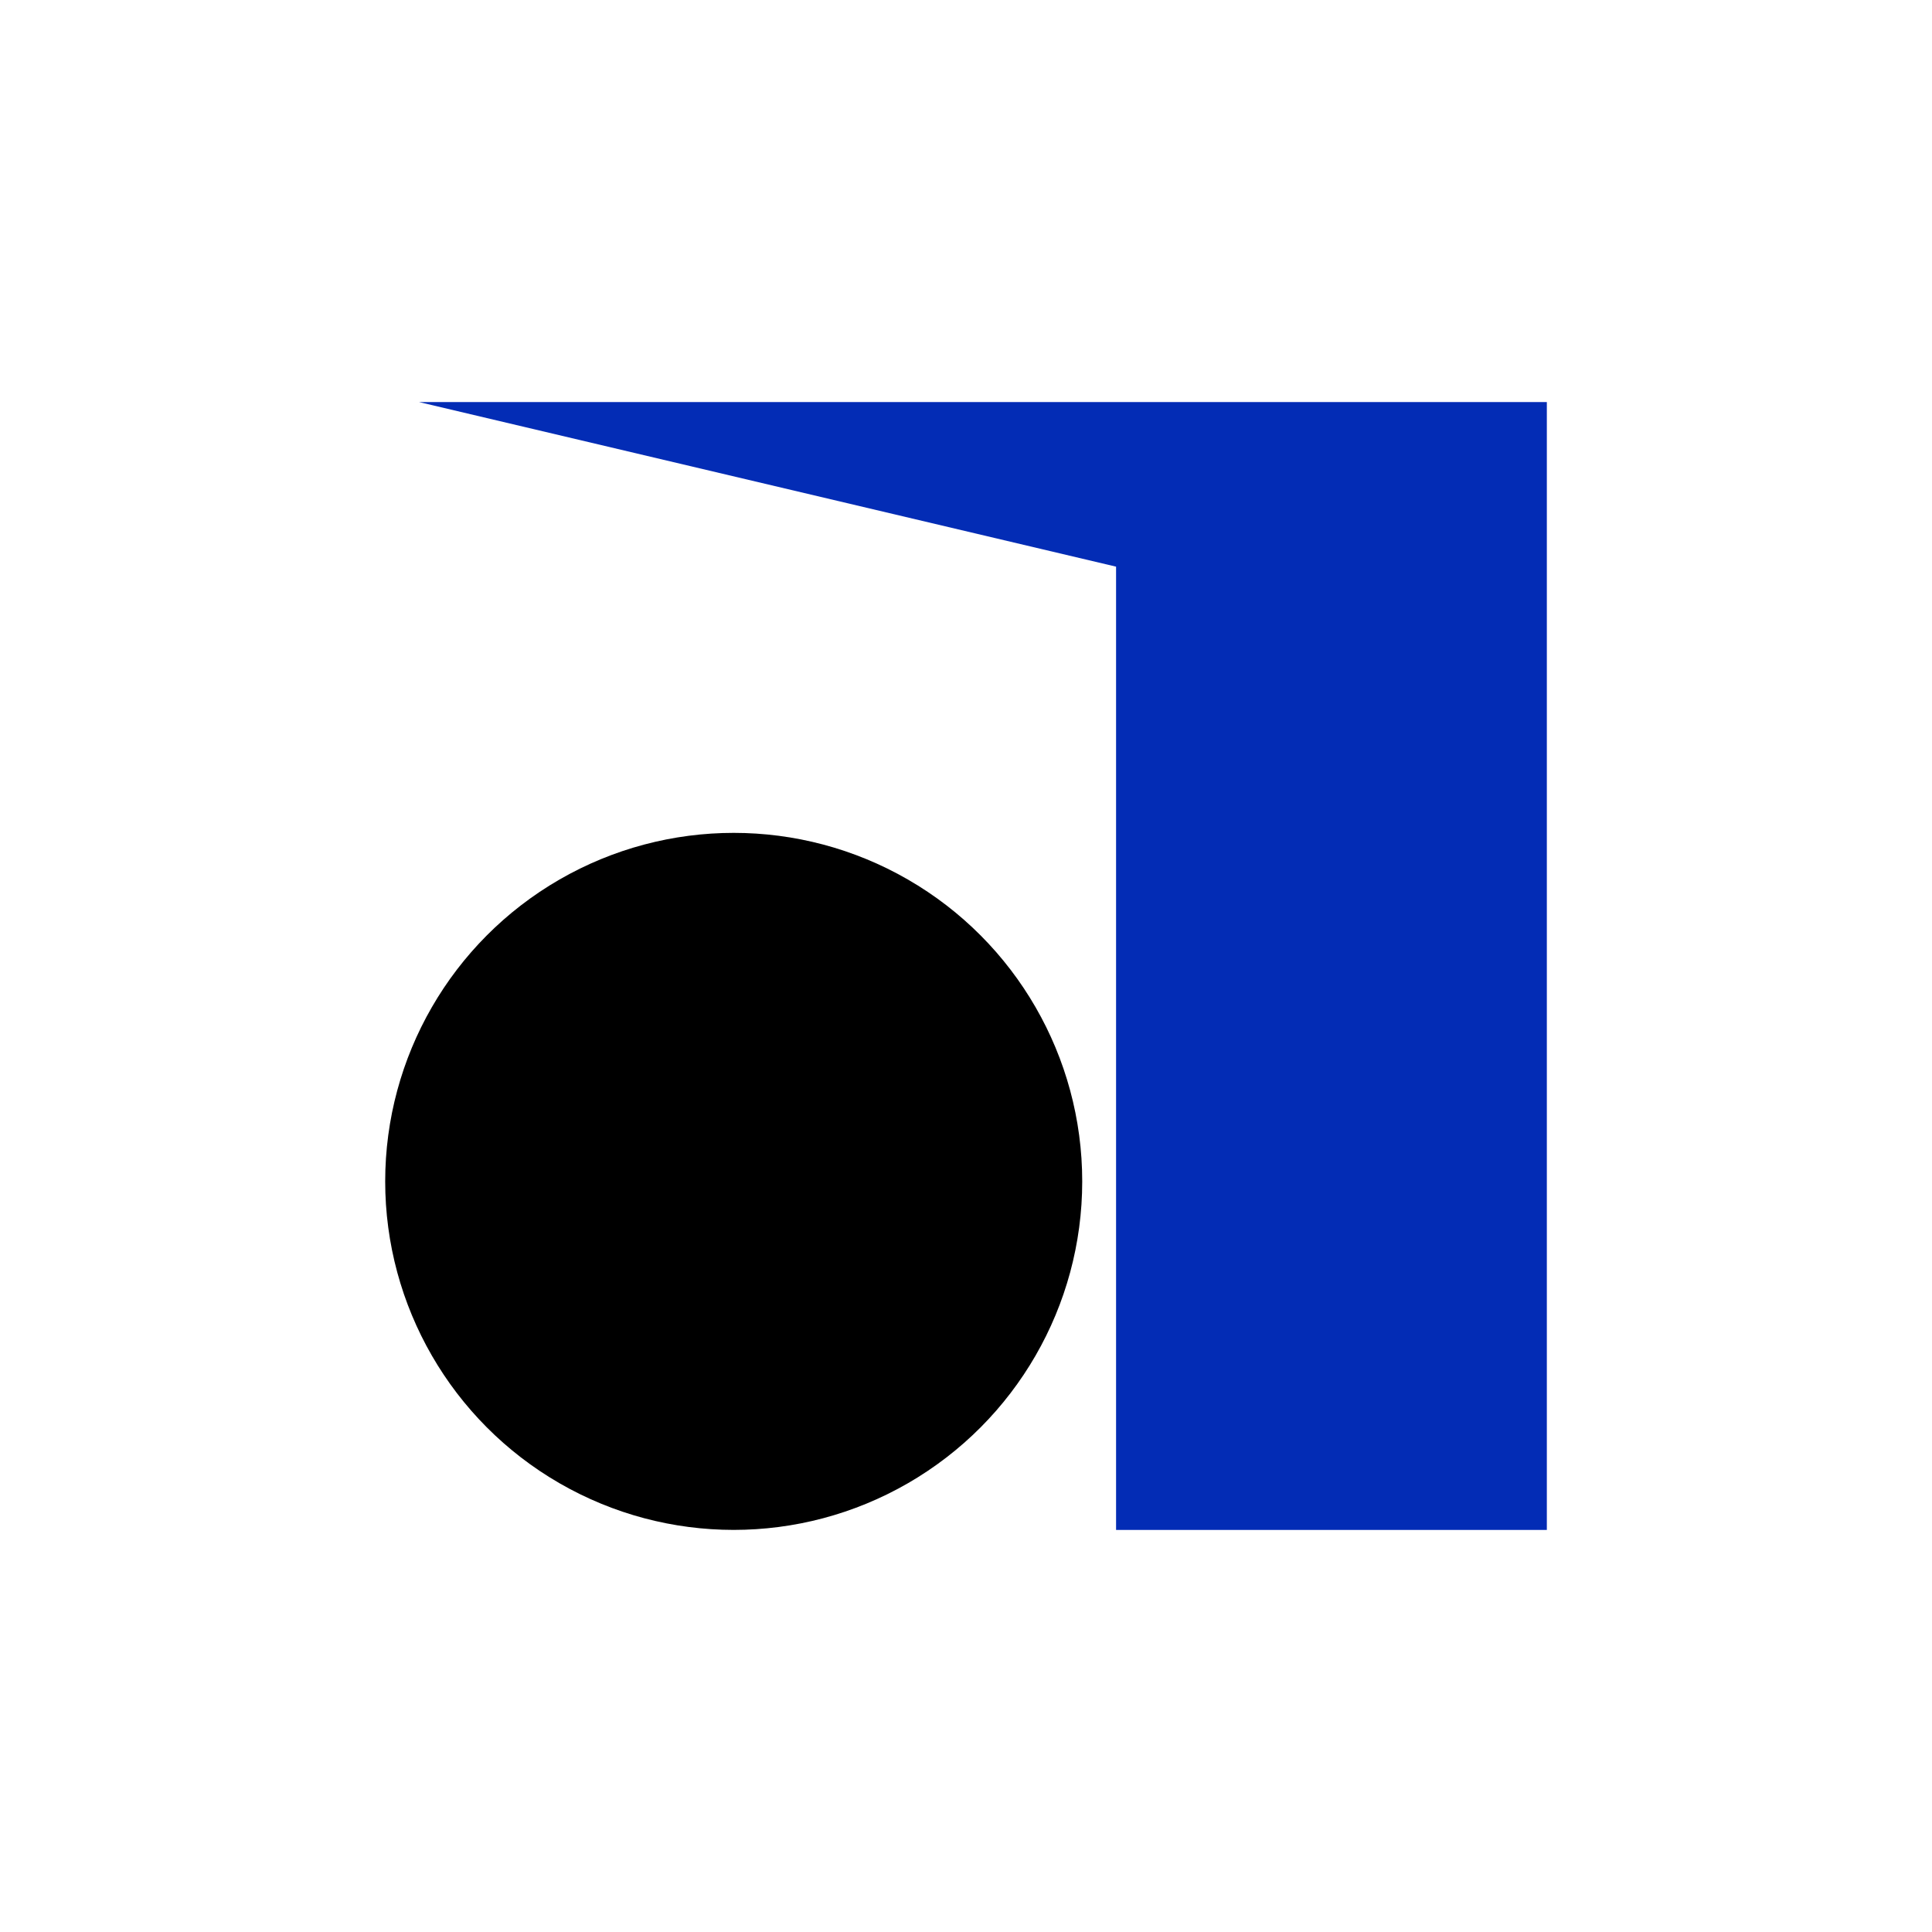 <svg xmlns="http://www.w3.org/2000/svg" id="_&#x5716;&#x5C64;_1" data-name="&#x5716;&#x5C64;_1" viewBox="0 0 512 512"><defs><style>      .st0 {        fill: #032cb5;      }    </style></defs><polygon class="st0" points="409.93 405.45 295.77 405.45 295.77 150.17 111.04 106.55 409.93 106.55 409.93 405.45"></polygon><circle cx="194.44" cy="313.08" r="92.36"></circle></svg>